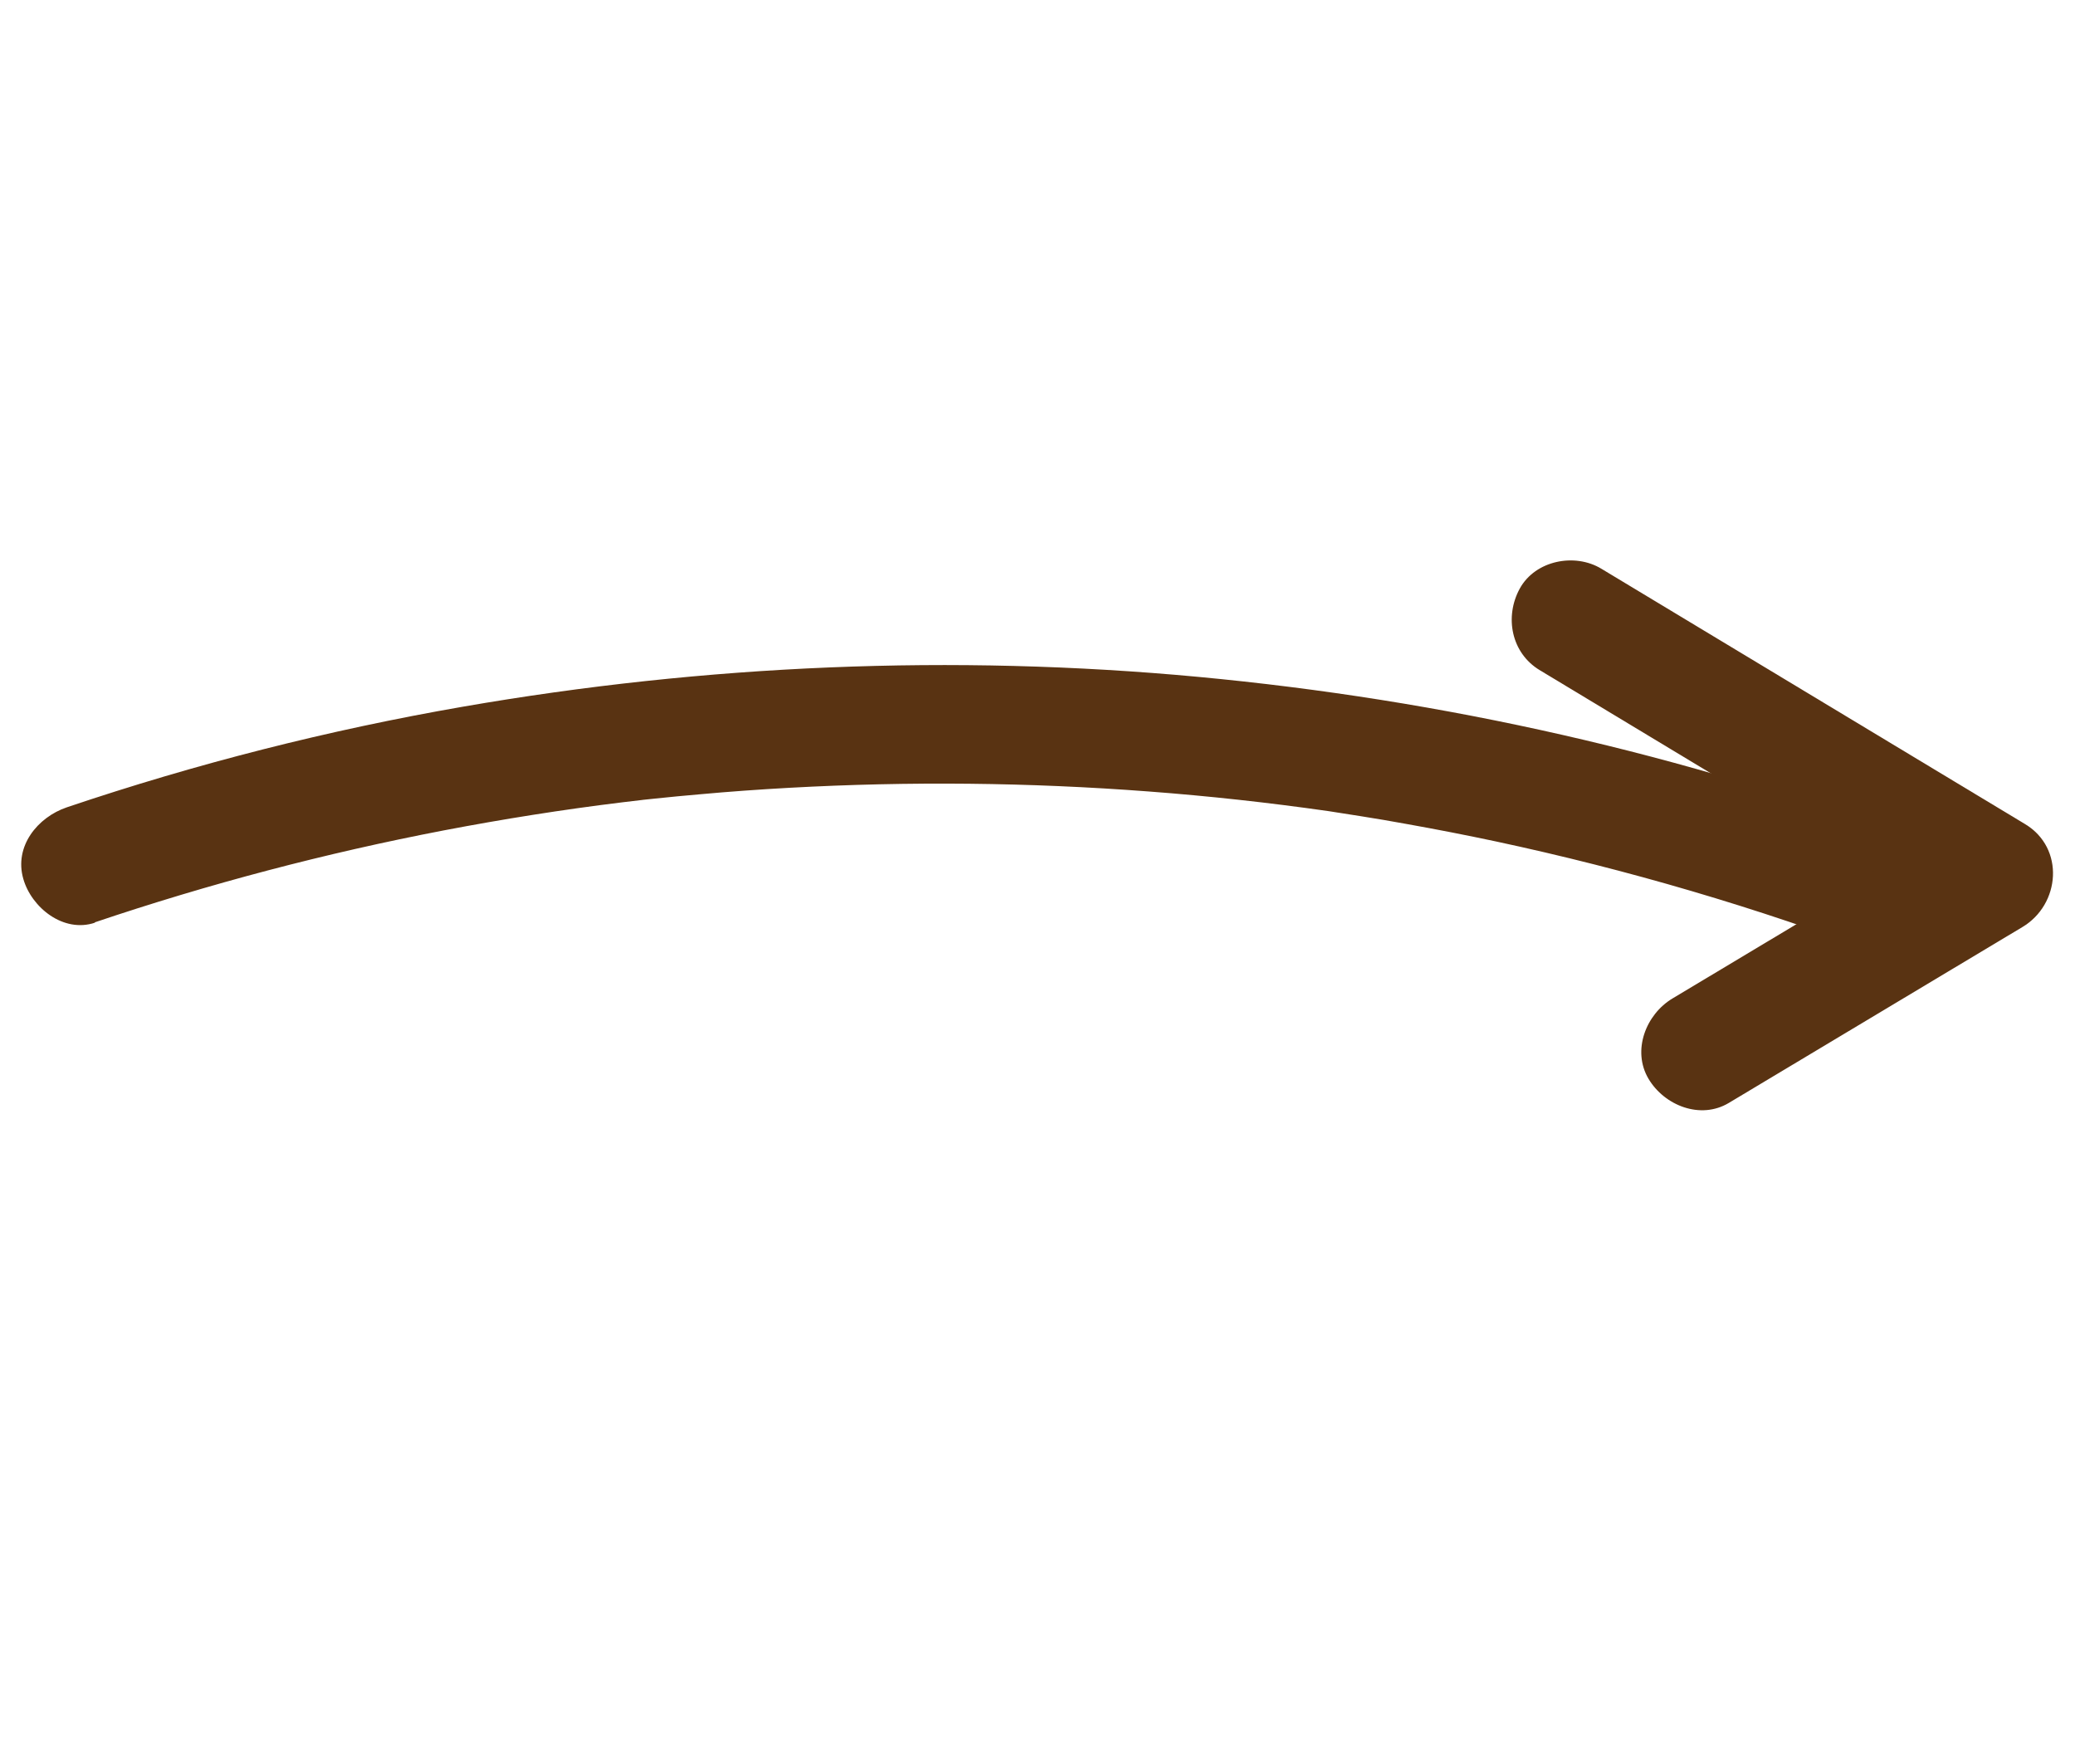 <svg width="40" height="34" viewBox="0 0 40 34" fill="none" xmlns="http://www.w3.org/2000/svg">
<path d="M1.826 17.778C4.028 17.035 6.276 16.443 8.557 16.005C9.699 15.787 10.844 15.605 11.998 15.464C12.119 15.45 12.24 15.435 12.361 15.421C12.655 15.385 12.207 15.436 12.39 15.417C12.467 15.41 12.543 15.4 12.619 15.393C12.908 15.362 13.197 15.335 13.486 15.31C14.063 15.257 14.642 15.216 15.223 15.184C17.527 15.057 19.838 15.08 22.14 15.255C23.299 15.342 24.453 15.469 25.603 15.633C25.665 15.642 25.723 15.65 25.784 15.661C25.536 15.625 25.744 15.655 25.808 15.665C25.945 15.686 26.08 15.707 26.216 15.729C26.519 15.776 26.82 15.828 27.121 15.883C27.693 15.985 28.262 16.096 28.831 16.217C31.372 16.76 33.869 17.494 36.299 18.414C36.86 18.627 37.578 18.194 37.712 17.627C37.865 16.981 37.526 16.439 36.925 16.212C32.485 14.531 27.821 13.488 23.097 13.046C18.374 12.605 13.596 12.81 8.924 13.621C6.335 14.07 3.781 14.719 1.29 15.56C0.724 15.751 0.267 16.314 0.45 16.942C0.609 17.495 1.225 17.988 1.831 17.784L1.826 17.778Z" fill="#593312"/>
<path d="M29.68 12.916C32.403 14.556 35.127 16.2 37.85 17.84C37.867 17.177 37.884 16.515 37.899 15.855C36.015 16.984 34.127 18.114 32.242 19.244C31.729 19.55 31.455 20.248 31.779 20.794C32.085 21.308 32.78 21.586 33.327 21.258C35.212 20.129 37.1 18.998 38.985 17.869C39.719 17.432 39.806 16.346 39.038 15.884C36.315 14.244 33.591 12.601 30.868 10.961C30.357 10.652 29.596 10.8 29.297 11.344C28.999 11.888 29.132 12.585 29.68 12.916Z" fill="#593312"/>
</svg>
